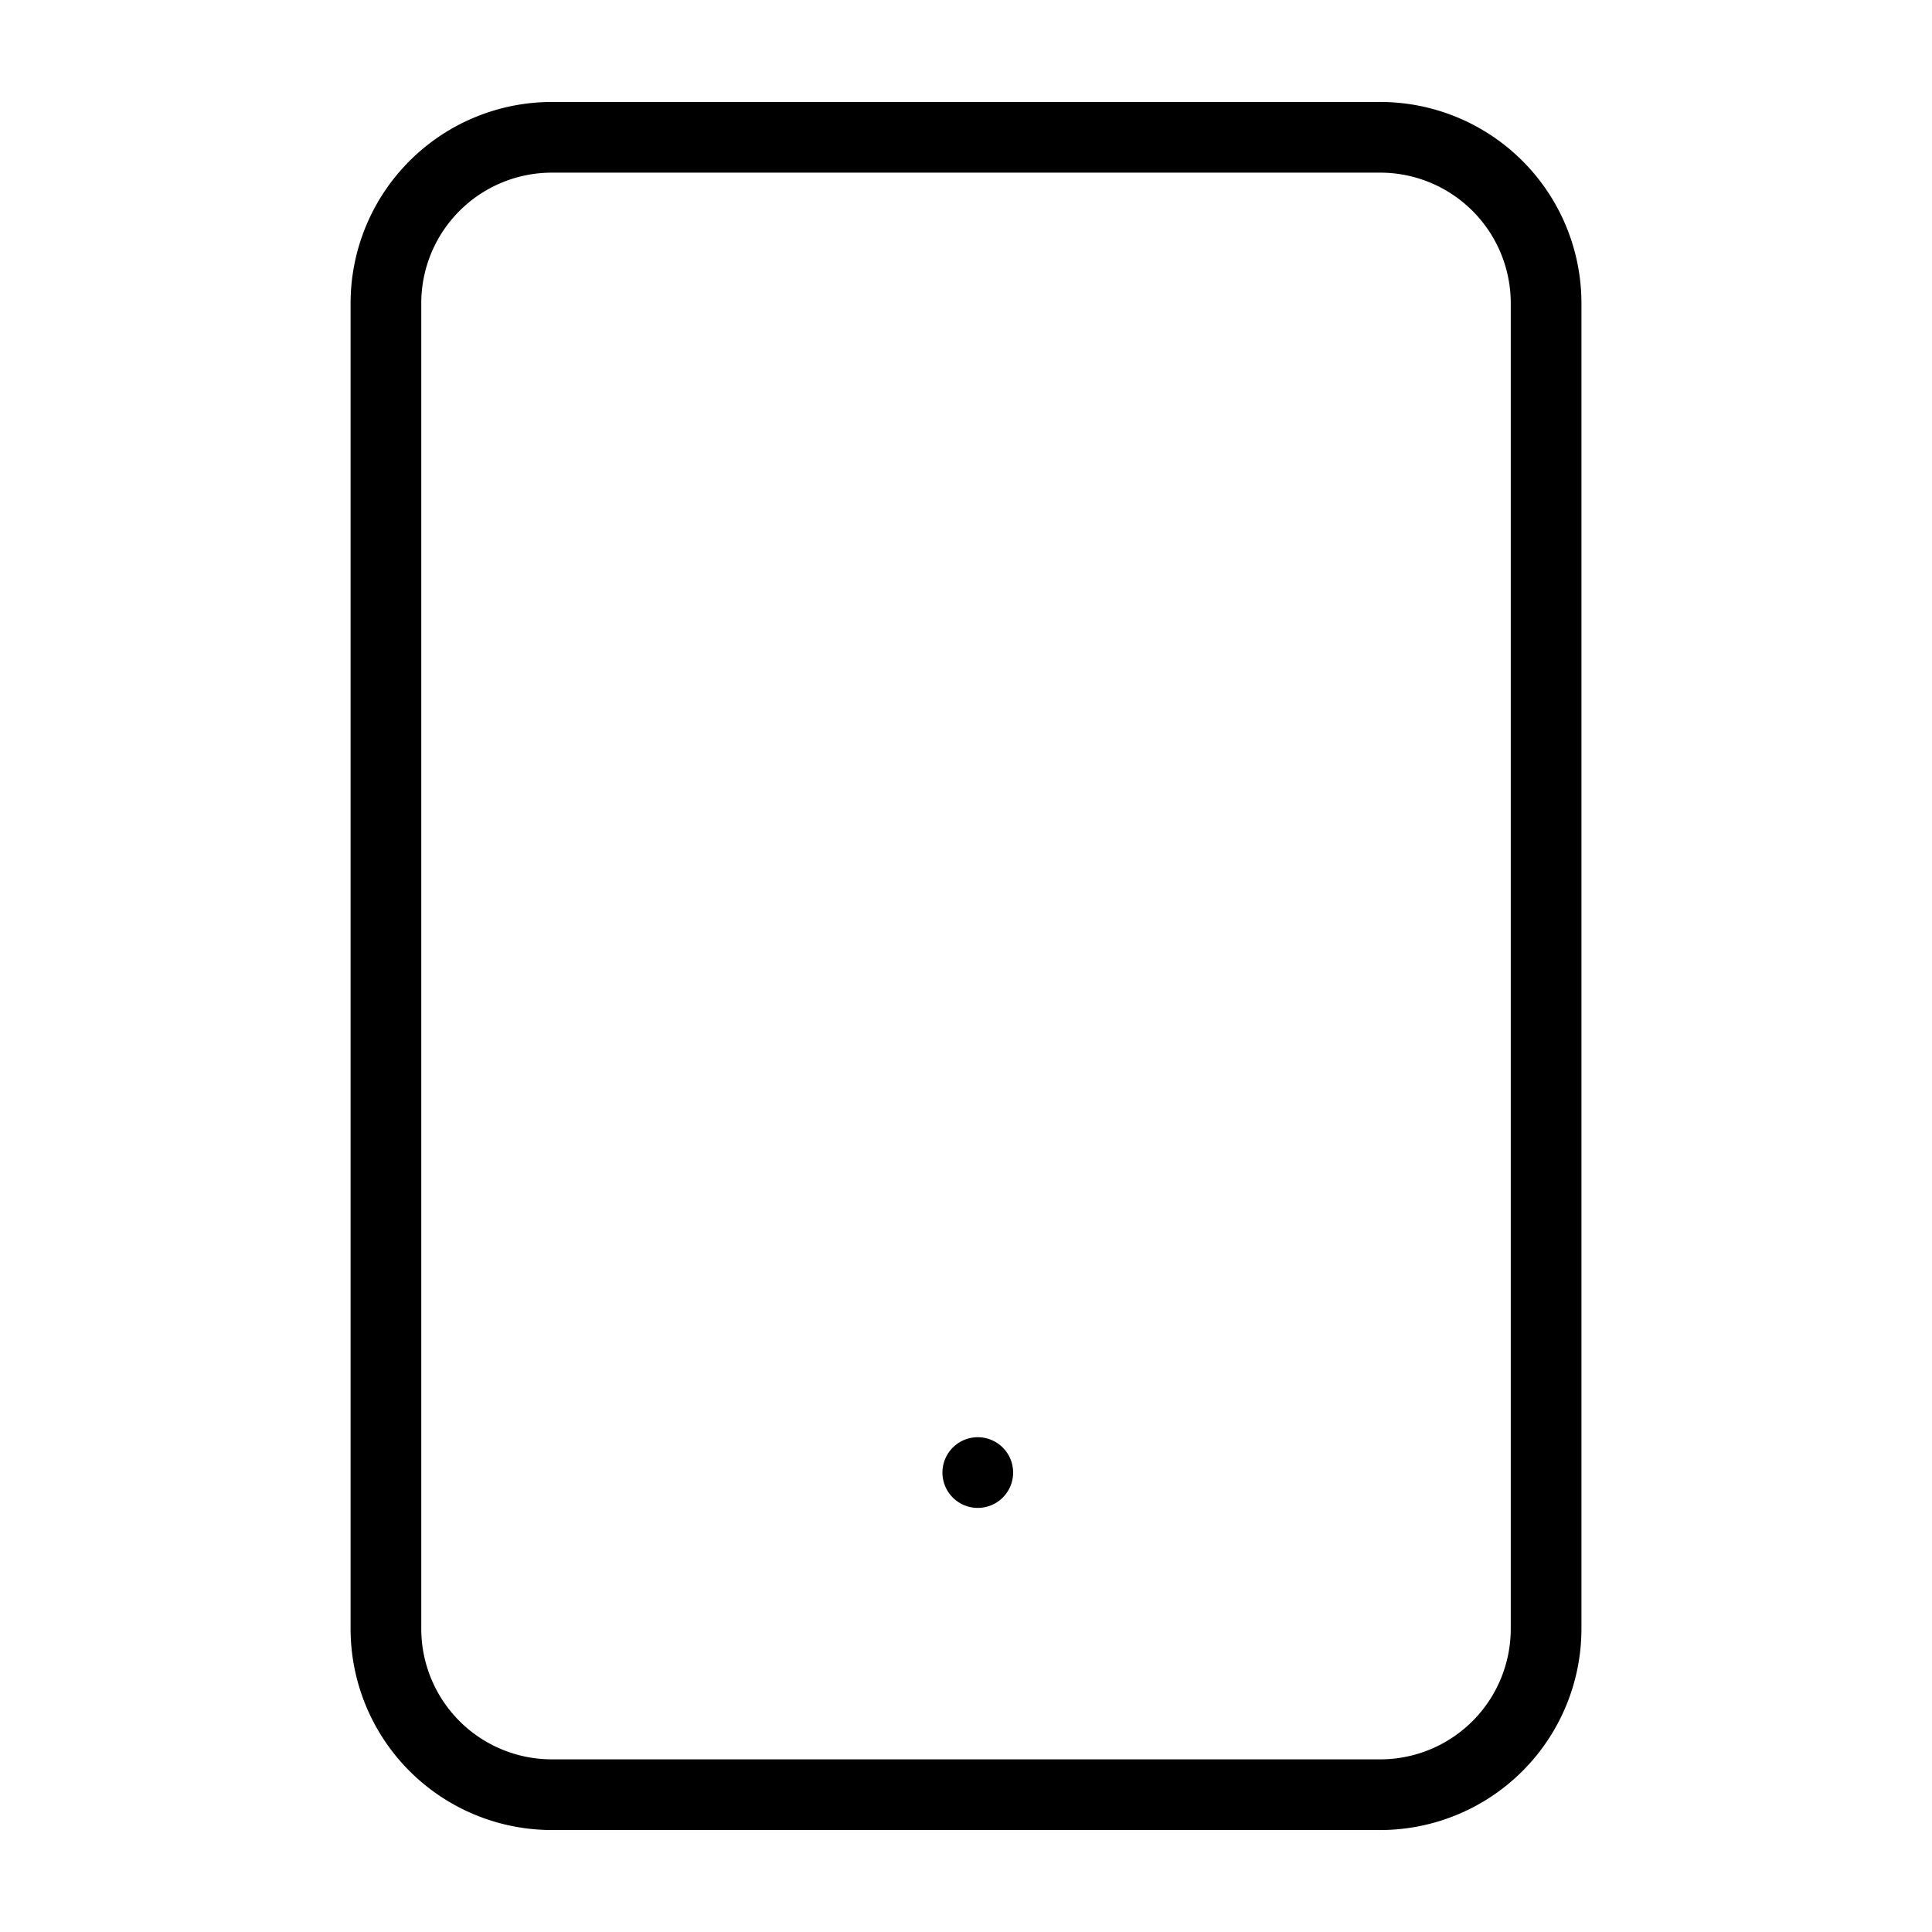<svg xmlns="http://www.w3.org/2000/svg" xmlns:xlink="http://www.w3.org/1999/xlink" width="82" height="82" viewBox="0 0 82 82"><defs><clipPath id="a"><rect width="82" height="82" transform="translate(13425 1247)" fill="#fff"/></clipPath></defs><g transform="translate(-13425 -1247)" clip-path="url(#a)"><path d="M8.535,73.344A8.544,8.544,0,0,1,0,64.809V8.535A8.544,8.544,0,0,1,8.535,0H43.707a8.544,8.544,0,0,1,8.534,8.535V64.809a8.544,8.544,0,0,1-8.534,8.535ZM3,8.535V64.809a5.541,5.541,0,0,0,5.535,5.535H43.707a5.541,5.541,0,0,0,5.534-5.535V8.535A5.541,5.541,0,0,0,43.707,3H8.535A5.541,5.541,0,0,0,3,8.535ZM25.12,58.172a1.5,1.5,0,1,1,1.5,1.5A1.5,1.5,0,0,1,25.12,58.172Z" transform="translate(13439.88 1251.328)"/></g></svg>